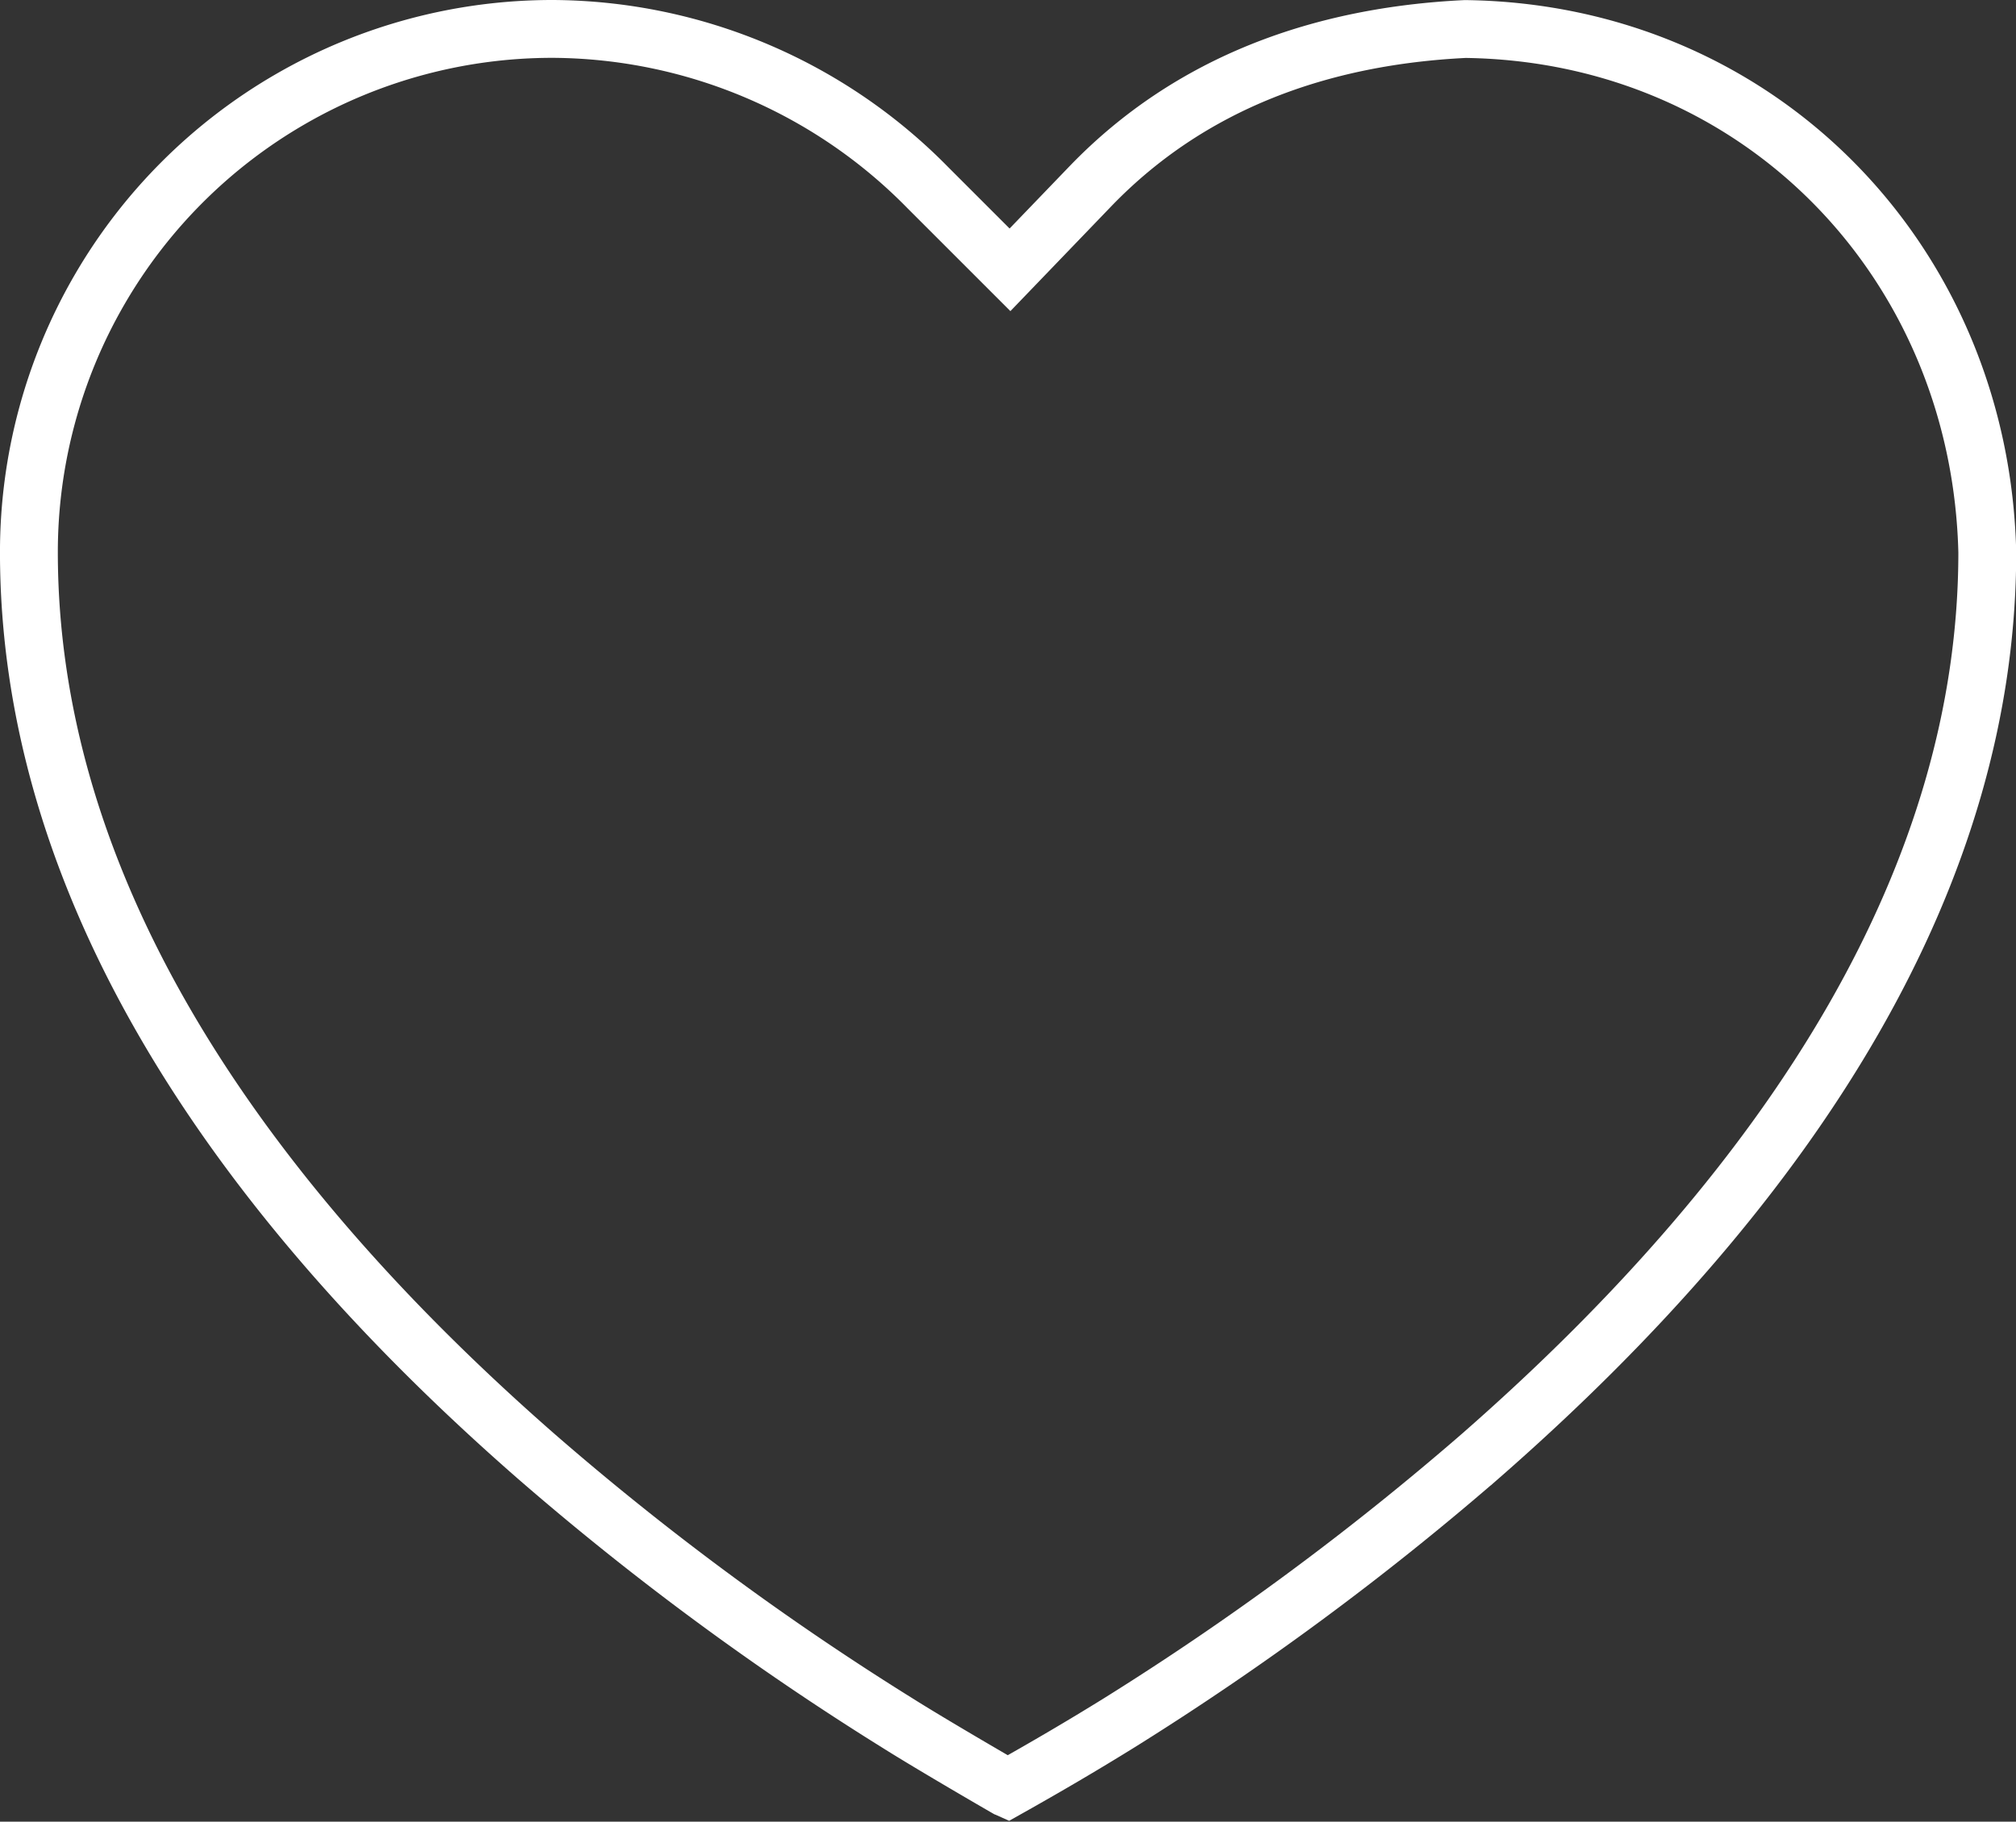 <svg xmlns="http://www.w3.org/2000/svg" viewBox="0 0 87.115 78.738">
  <rect x="0" y="0" width="87.115" height="78.738" fill="#333333" stroke="none"/>
  <defs>
    <style>
      .cls-1 {
        fill: none;
        stroke: #fff;
        stroke-width: 2.5px;
      }
    </style>
  </defs>
  <path id="Path_1219" data-name="Path 1219" class="cls-1" d="M38.548,74.246a122.123,122.123,0,0,1-15.59-11.514C9.158,50.667,1.032,37.446,1.032,23.646A22.617,22.617,0,0,1,23.674,1.032a22.856,22.856,0,0,1,16.2,6.859l3.553,3.553,3.471-3.608c4.352-4.517,10.026-6.5,16.2-6.8,12.7.165,22.256,10.054,22.559,22.614,0,13.8-8.126,27.021-21.925,39.086a124.091,124.091,0,0,1-15.59,11.514c-1.6.992-3.2,1.928-4.82,2.837C43.313,77.083,40.118,75.237,38.548,74.246Zm4.765,2.837" transform="translate(0.217 0.218)"/>
</svg>

